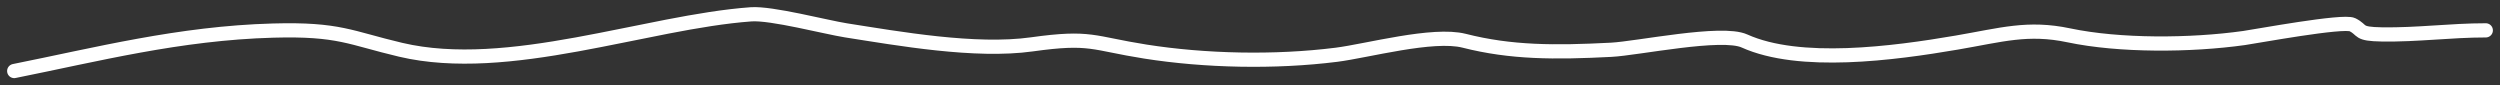 <?xml version="1.0" encoding="UTF-8"?> <svg xmlns="http://www.w3.org/2000/svg" width="176" height="6" viewBox="0 0 176 6" fill="none"><rect x="0" y="0" width="176" height="6" fill="#333333" stroke="none"/> <path d="M1 5C6.764 3.848 12.618 2.335 19.22 2.153C23.884 2.024 24.633 2.663 28.21 3.505C35.796 5.289 45.497 1.544 52.874 1.008C54.311 0.903 58.158 1.918 59.557 2.137C63.248 2.714 68.656 3.681 72.645 3.123C76.817 2.539 76.887 3.042 80.641 3.632C84.817 4.288 89.721 4.404 94.086 3.855C96.235 3.584 100.88 2.31 103.077 2.869C106.376 3.708 109.444 3.709 113.42 3.505C115.29 3.409 121.202 2.162 122.808 2.884C126.695 4.633 133.264 3.767 137.765 2.996C140.898 2.459 142.756 1.879 145.642 2.487C149.217 3.239 154.209 3.205 157.974 2.678C158.848 2.555 164.968 1.418 165.612 1.739C166.397 2.132 165.908 2.396 167.68 2.423C170.186 2.462 172.499 2.137 175 2.137" stroke="white" stroke-linecap="round"></path> </svg> 